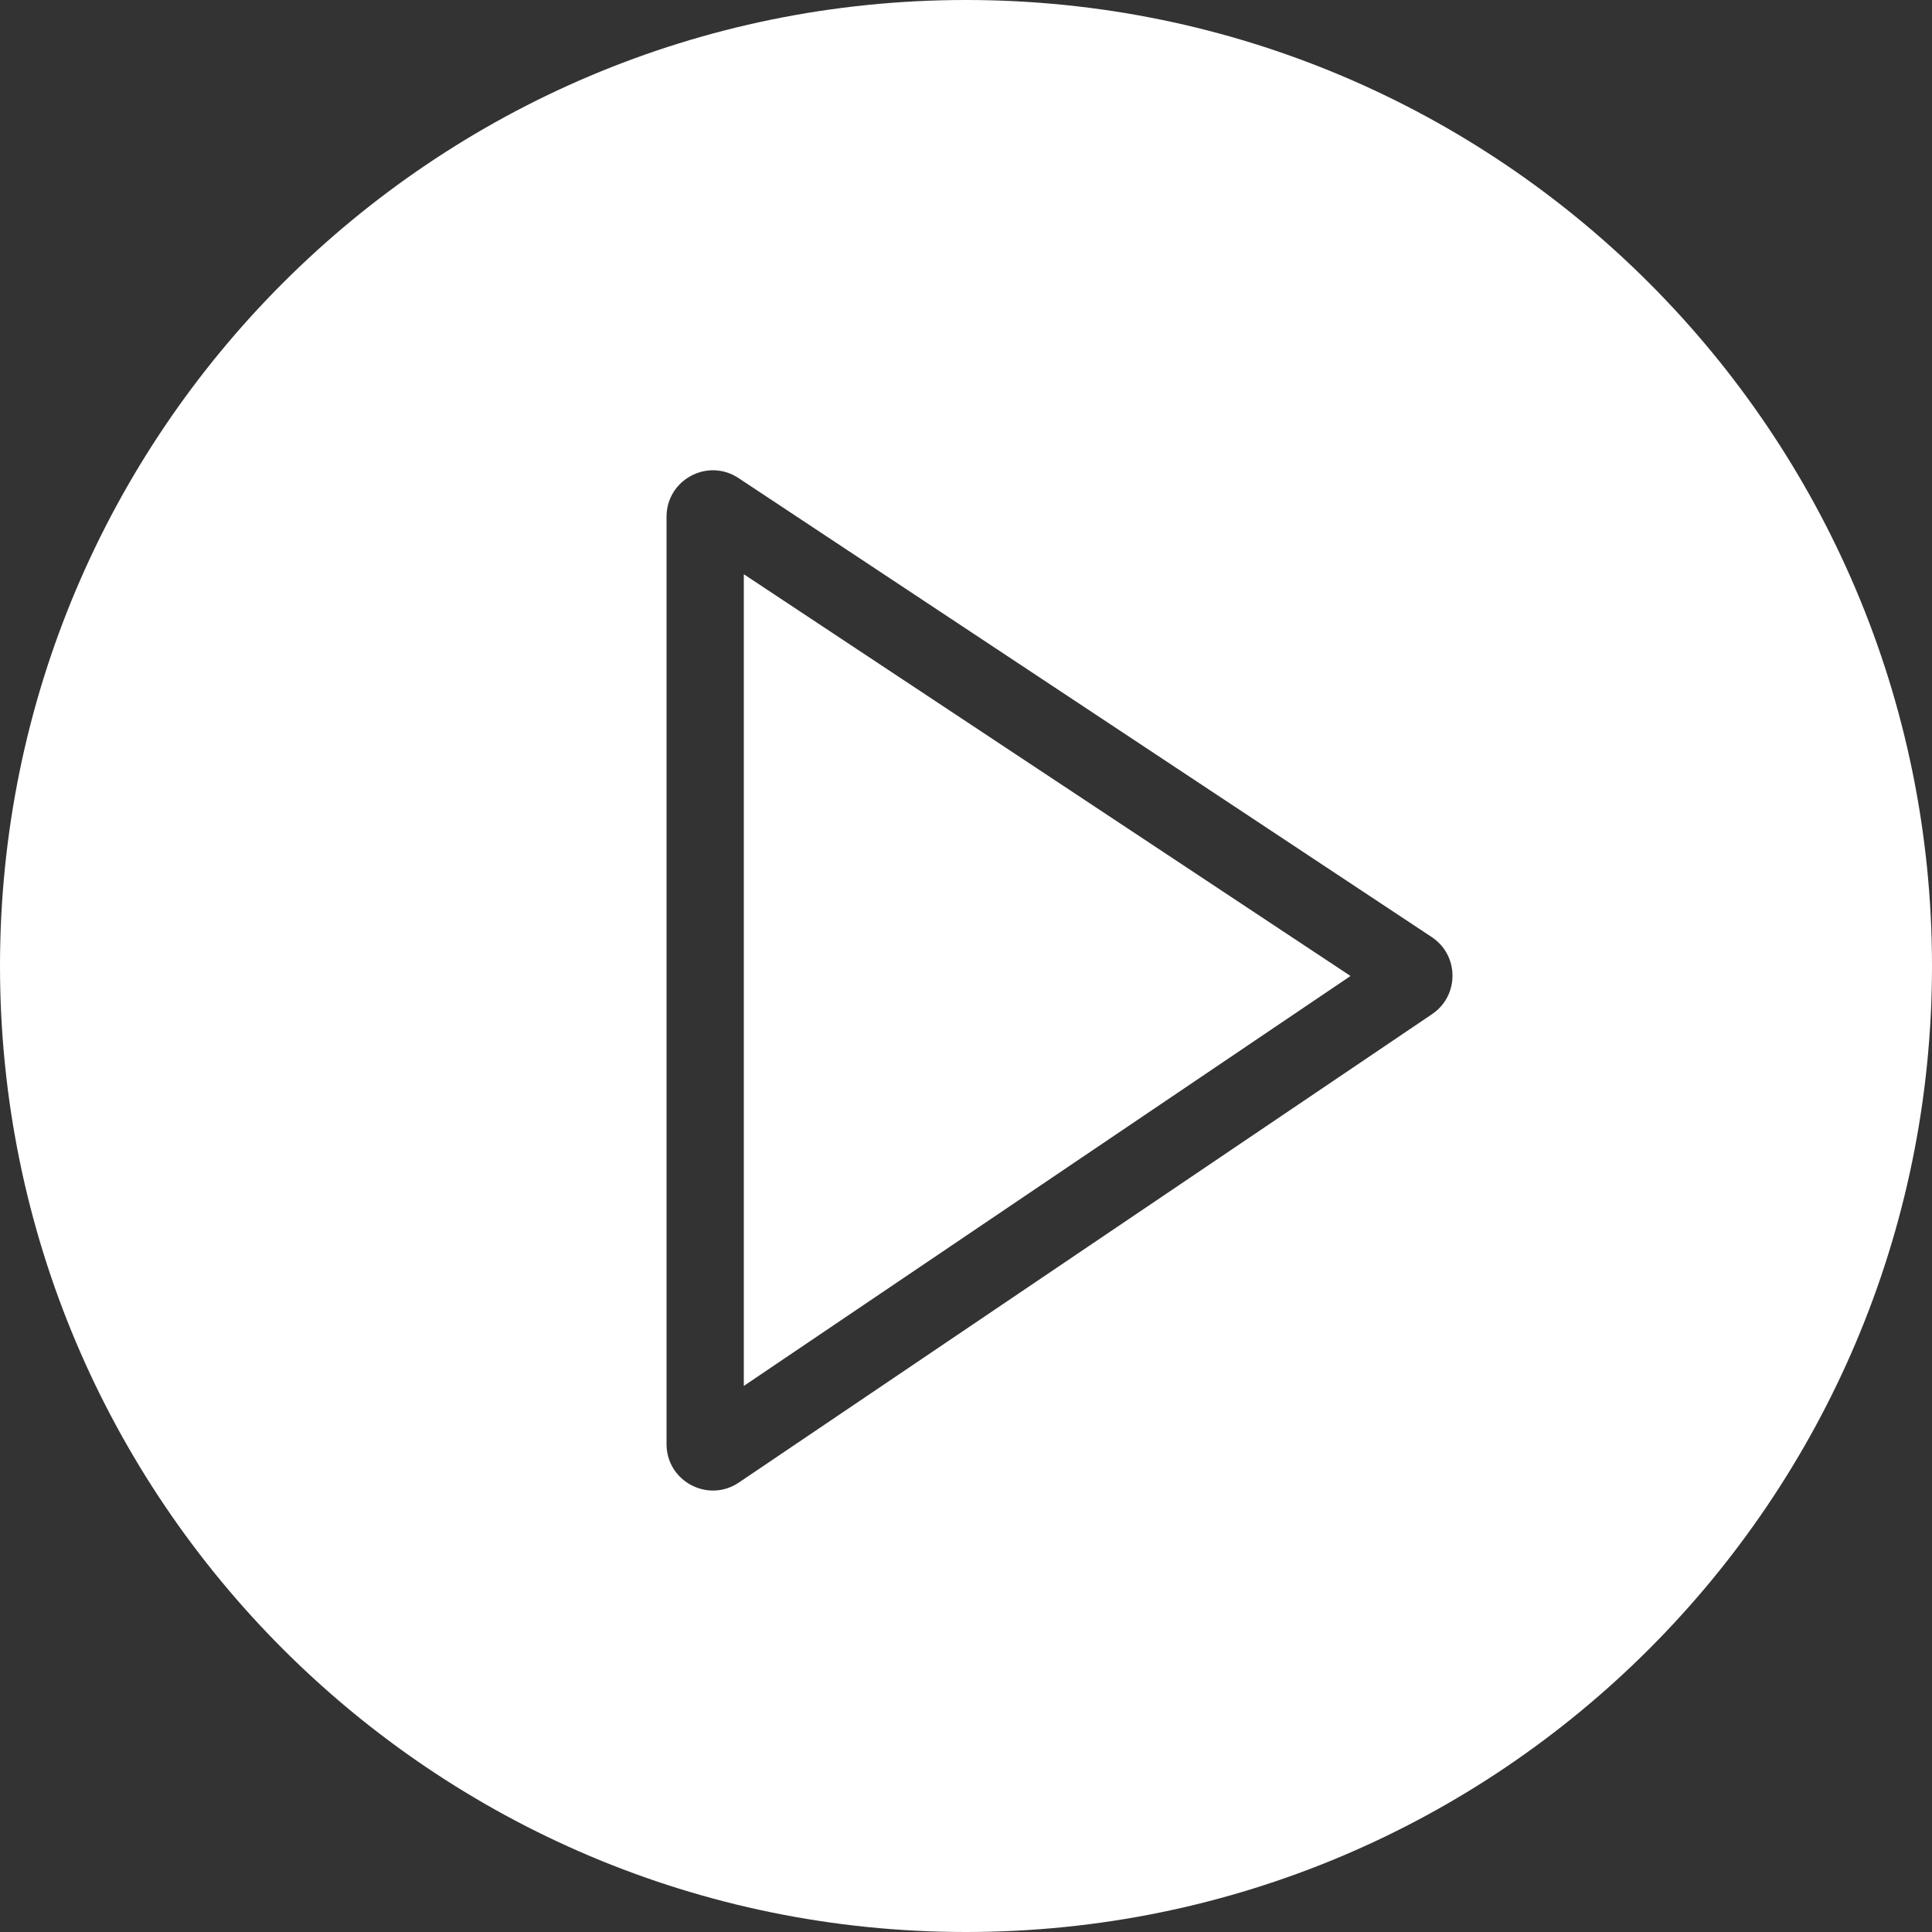 <?xml version="1.0" encoding="UTF-8"?> <svg xmlns="http://www.w3.org/2000/svg" width="100" height="100" viewBox="0 0 100 100" fill="none"><rect x="0" y="0" width="100" height="100" fill="#333333" stroke="none"/><path fill-rule="evenodd" clip-rule="evenodd" d="M50 100C77.614 100 100 77.614 100 50C100 22.386 77.614 0 50 0C22.386 0 0 22.386 0 50C0 77.614 22.386 100 50 100ZM38.5 71.735V29.723L69.903 50.517L38.5 71.735ZM38.225 24.744C36.63 23.687 34.5 24.831 34.5 26.745V74.747C34.5 76.671 36.65 77.812 38.244 76.736L74.124 52.492C75.541 51.535 75.531 49.446 74.106 48.502L38.225 24.744Z" fill="white"></path></svg> 